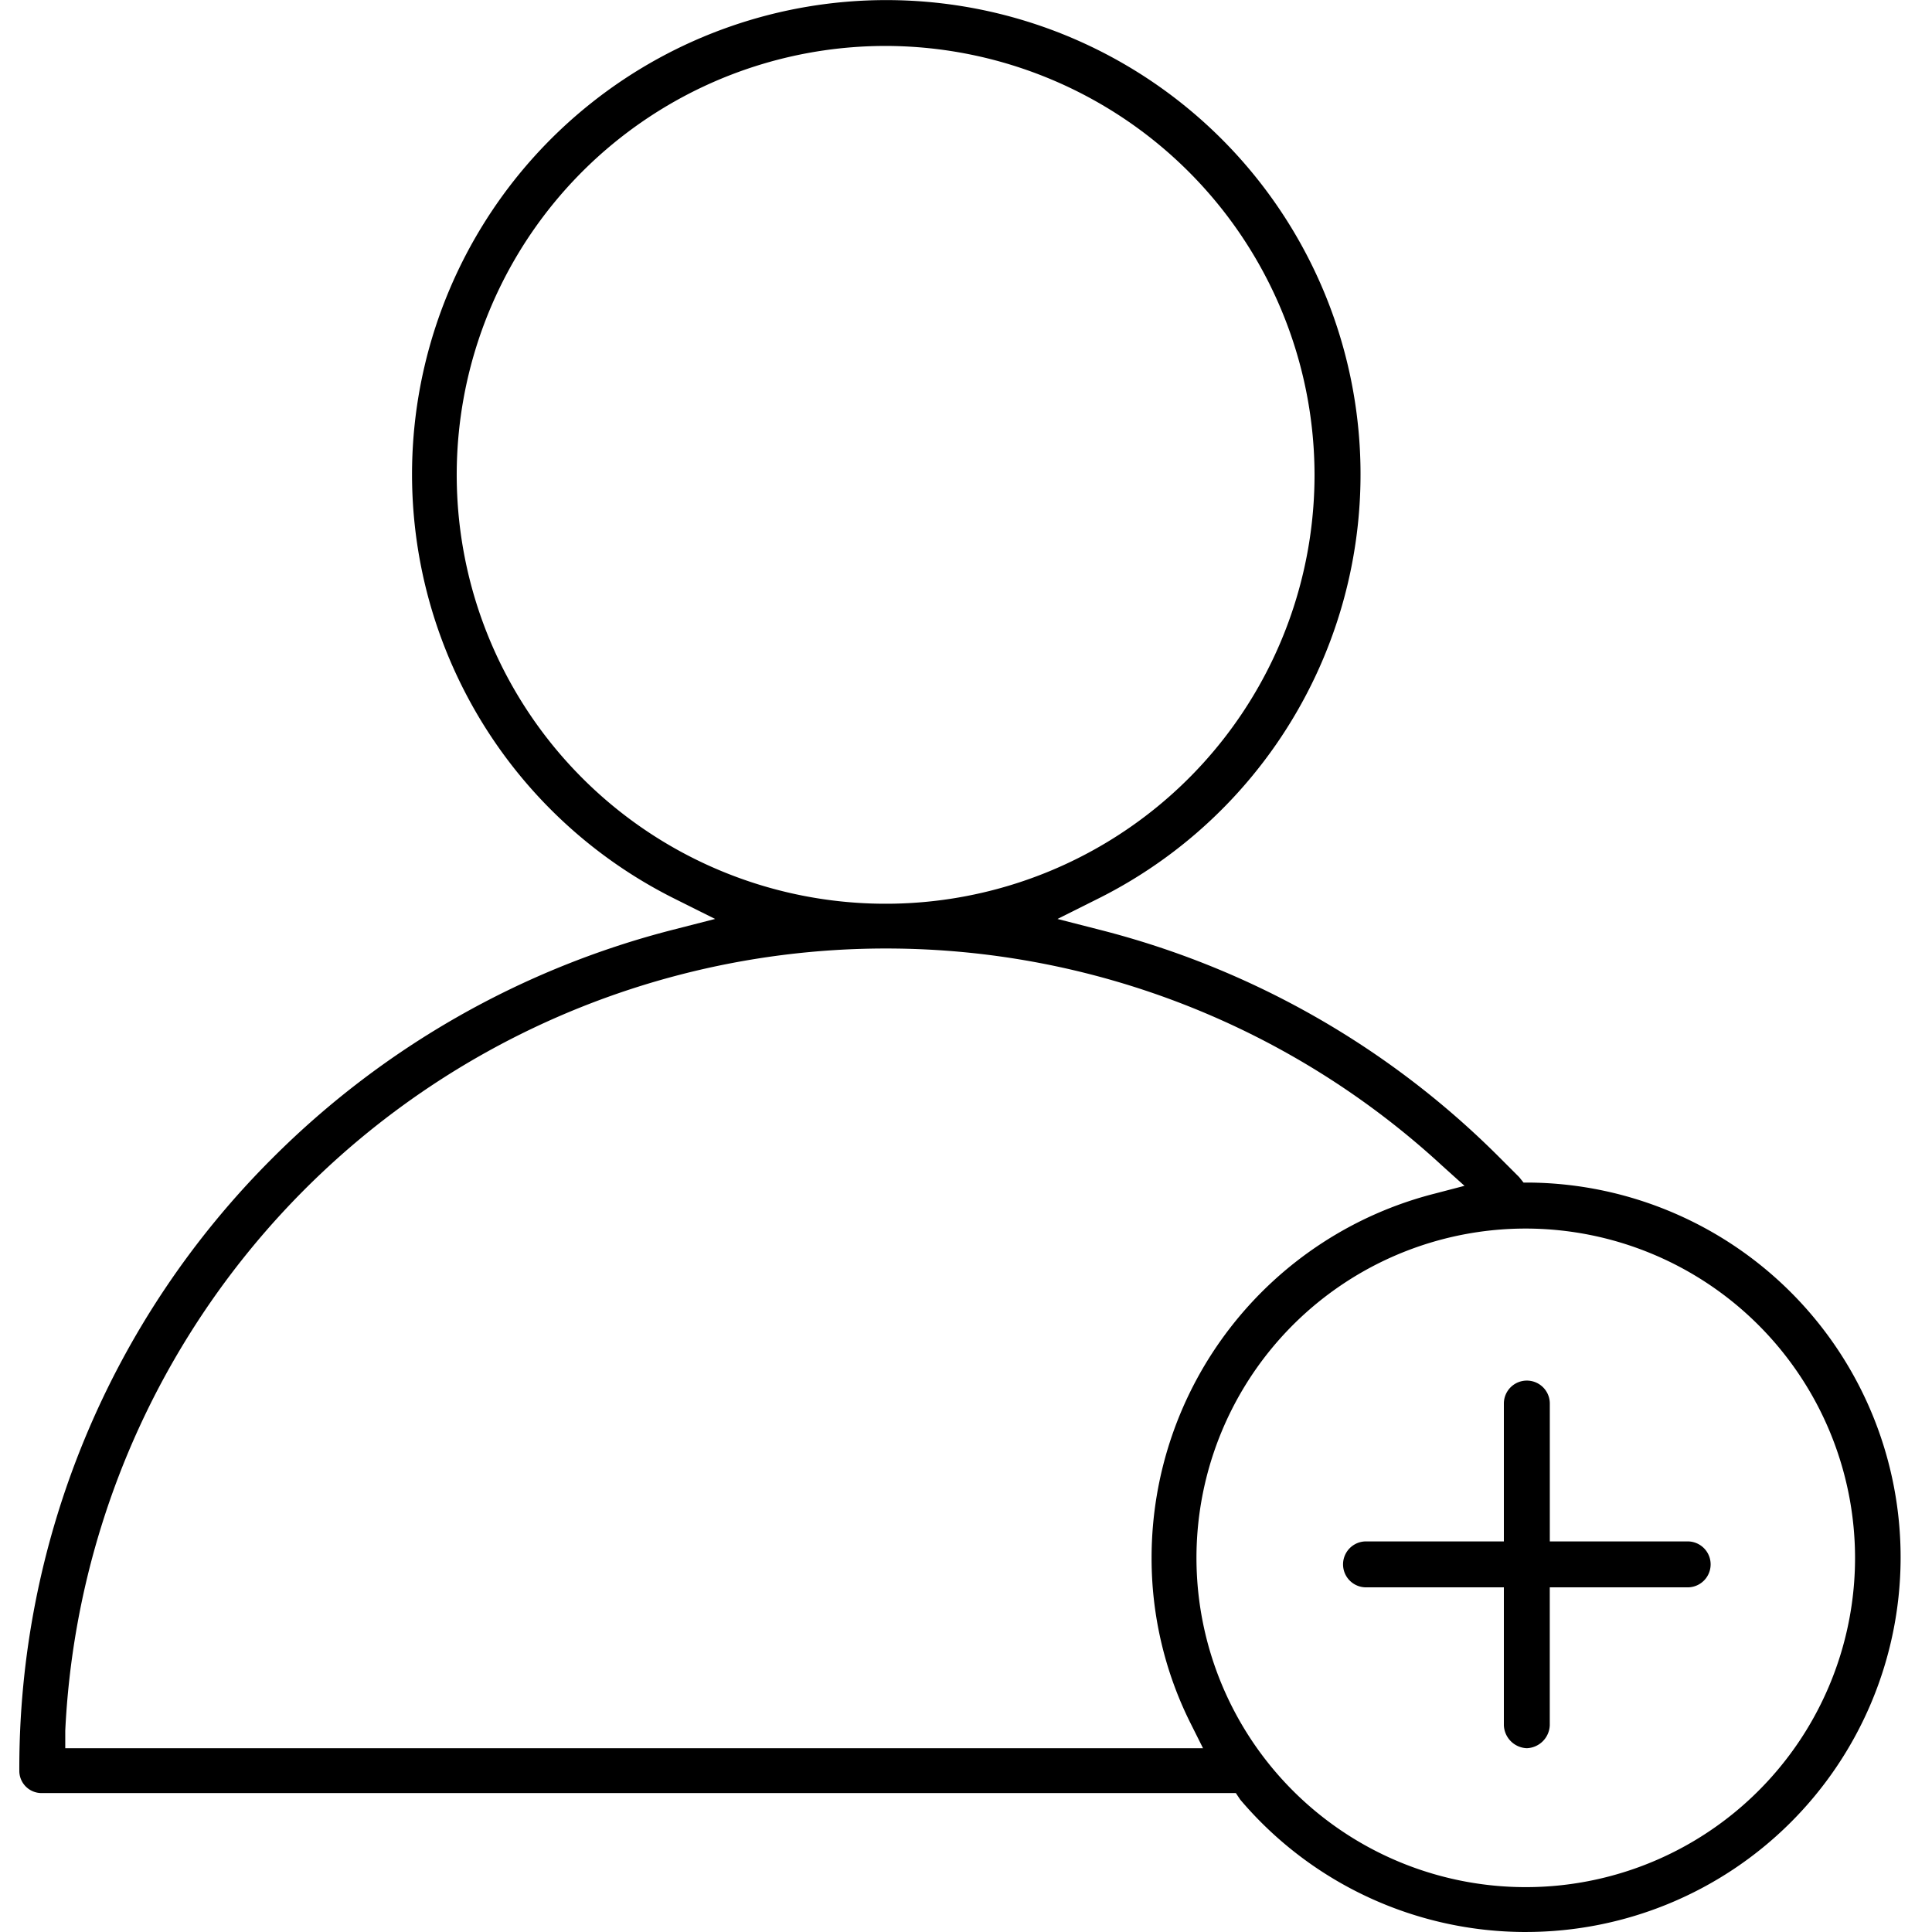 <svg viewBox="0 0 100 100" height="100" width="100" xmlns="http://www.w3.org/2000/svg">
  <g transform="translate(-10575 848)" data-name="sign up" id="sign_up">
    <g transform="translate(10575.2 -848.6)" data-name="Layer 1" id="Layer_1">
      <g transform="translate(0.8 0.6)" data-name="&lt;Group&gt;" id="_Group_">
        <g data-name="&lt;Group&gt;" id="_Group_2">
          <g data-name="&lt;Group&gt;" id="_Group_3">
            <g data-name="&lt;Group&gt;" id="_Group_4">
              <path fill-rule="evenodd" transform="translate(-0.8 -0.6)" d="M78.773,100.6a19.367,19.367,0,0,1-14.779-6.852l-.227-.34H1.989A1.149,1.149,0,0,1,.8,92.276,44.582,44.582,0,0,1,13.937,60.509,45.116,45.116,0,0,1,34.605,48.731l2.208-.566-2.039-1.019a24.547,24.547,0,1,1,21.8,0l-2.039,1.019,2.208.566A44.831,44.831,0,0,1,77.414,60.509l1.019,1.019.226.283h.4a19.395,19.395,0,0,1-.283,38.788Zm0-36.41A17.044,17.044,0,1,0,95.817,81.234,17.061,17.061,0,0,0,78.773,64.19ZM45.7,49.694A42.525,42.525,0,0,0,3.178,90.181v.906h58.89l-.623-1.246a19.053,19.053,0,0,1-2.039-8.607A19.451,19.451,0,0,1,74.073,62.378l1.529-.4-1.132-1.019A42.449,42.449,0,0,0,45.7,49.694Zm0-46.716a22.2,22.2,0,1,0,22.14,22.2A22.233,22.233,0,0,0,45.7,2.978Z" data-name="&lt;Compound Path&gt;" id="_Compound_Path_"></path>
            </g>
          </g>
        </g>
      </g>
      <g transform="translate(69.316 72.061)" data-name="&lt;Group&gt;" id="_Group_5">
        <g data-name="&lt;Group&gt;" id="_Group_6">
          <g data-name="&lt;Group&gt;" id="_Group_7">
            <g data-name="&lt;Group&gt;" id="_Group_8">
              <path transform="translate(-121.8 -126.8)" d="M131.313,145.826a1.235,1.235,0,0,1-1.189-1.189V137.5h-7.135a1.189,1.189,0,0,1,0-2.378h7.135v-7.135a1.189,1.189,0,1,1,2.378,0v7.135h7.135a1.189,1.189,0,0,1,0,2.378H132.5v7.135A1.235,1.235,0,0,1,131.313,145.826Z" data-name="&lt;Path&gt;" id="_Path_"></path>
            </g>
          </g>
        </g>
      </g>
    </g>
    <rect fill="none" transform="translate(10575 -848)" height="100" width="100" data-name="Rectangle 3200" id="Rectangle_3200"></rect>
  </g>
</svg>
